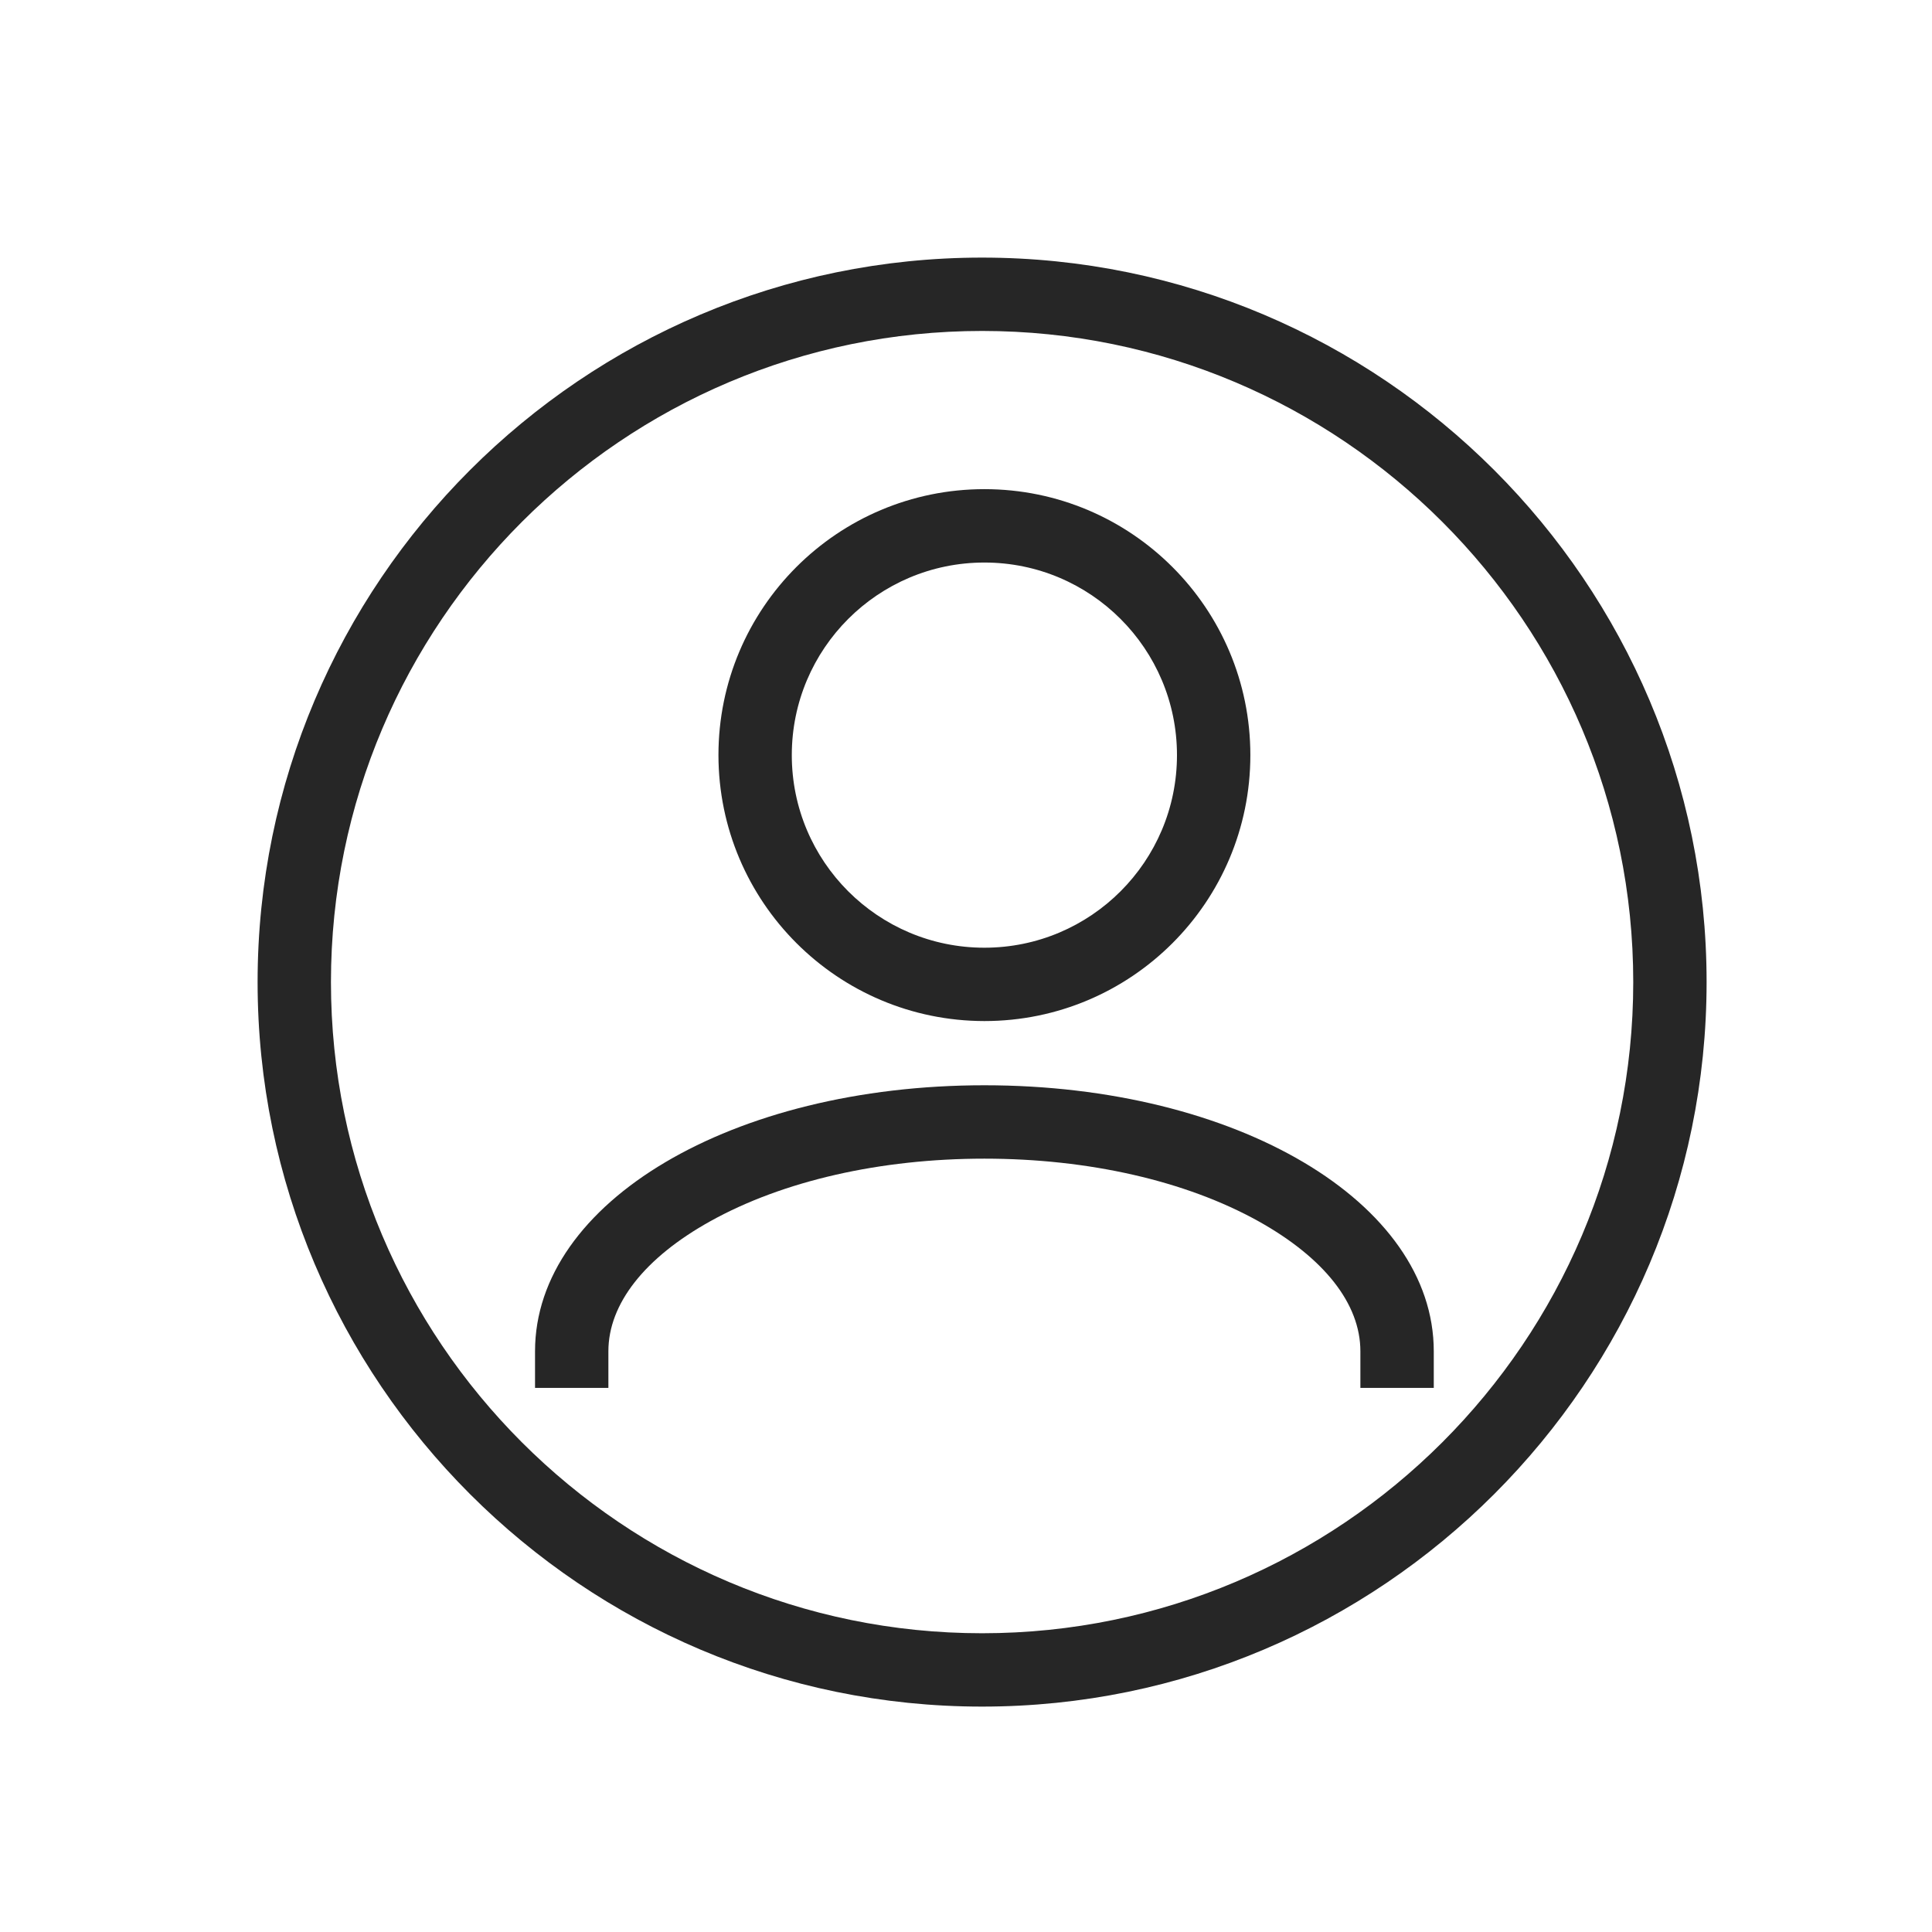 <?xml version="1.0" encoding="UTF-8"?>
<svg width="60px" height="60px" viewBox="0 0 60 60" version="1.1" xmlns="http://www.w3.org/2000/svg" xmlns:xlink="http://www.w3.org/1999/xlink">
    <title>1</title>
    <g id="1" stroke="none" stroke-width="1" fill="none" fill-rule="evenodd" fill-opacity="0.85">
        <g id="iconfinder_user_profile_account_2264093" transform="translate(8, 8)" fill="#000000" fill-rule="nonzero">
            <path d="M22.5,0 C10.094,0 0,10.094 0,22.5 C0,34.906 10.094,45 22.5,45 C34.906,45 45,34.906 45,22.5 C45,10.094 34.906,0 22.5,0 Z M22.5,42.722 C11.35,42.722 2.278,33.65 2.278,22.5 C2.278,11.35 11.35,2.278 22.5,2.278 C33.65,2.278 42.722,11.35 42.722,22.5 C42.722,33.65 33.65,42.722 22.5,42.722 Z" id="Shape"></path>
            <path d="M22.571,23.71 C27.133,23.71 30.831,20.013 30.831,15.451 C30.831,10.889 27.133,7.191 22.571,7.191 C18.01,7.191 14.312,10.889 14.312,15.451 C14.317,20.01 18.012,23.705 22.571,23.71 Z M22.571,9.47 C25.874,9.47 28.552,12.148 28.552,15.451 C28.552,18.754 25.874,21.432 22.571,21.432 C19.268,21.432 16.59,18.754 16.59,15.451 C16.59,12.148 19.268,9.47 22.571,9.47 L22.571,9.47 Z" id="Shape"></path>
            <path d="M22.571,25.704 C14.739,25.704 8.616,29.333 8.616,33.964 L8.616,35.103 L10.894,35.103 L10.894,33.964 C10.894,32.494 12.019,31.06 14.062,29.925 C16.317,28.672 19.339,27.983 22.571,27.983 C25.804,27.983 28.826,28.672 31.08,29.925 C33.122,31.064 34.248,32.488 34.248,33.964 L34.248,35.103 L36.527,35.103 L36.527,33.964 C36.527,29.333 30.403,25.704 22.571,25.704 Z" id="Path"></path>
        </g>
    </g>
</svg>
